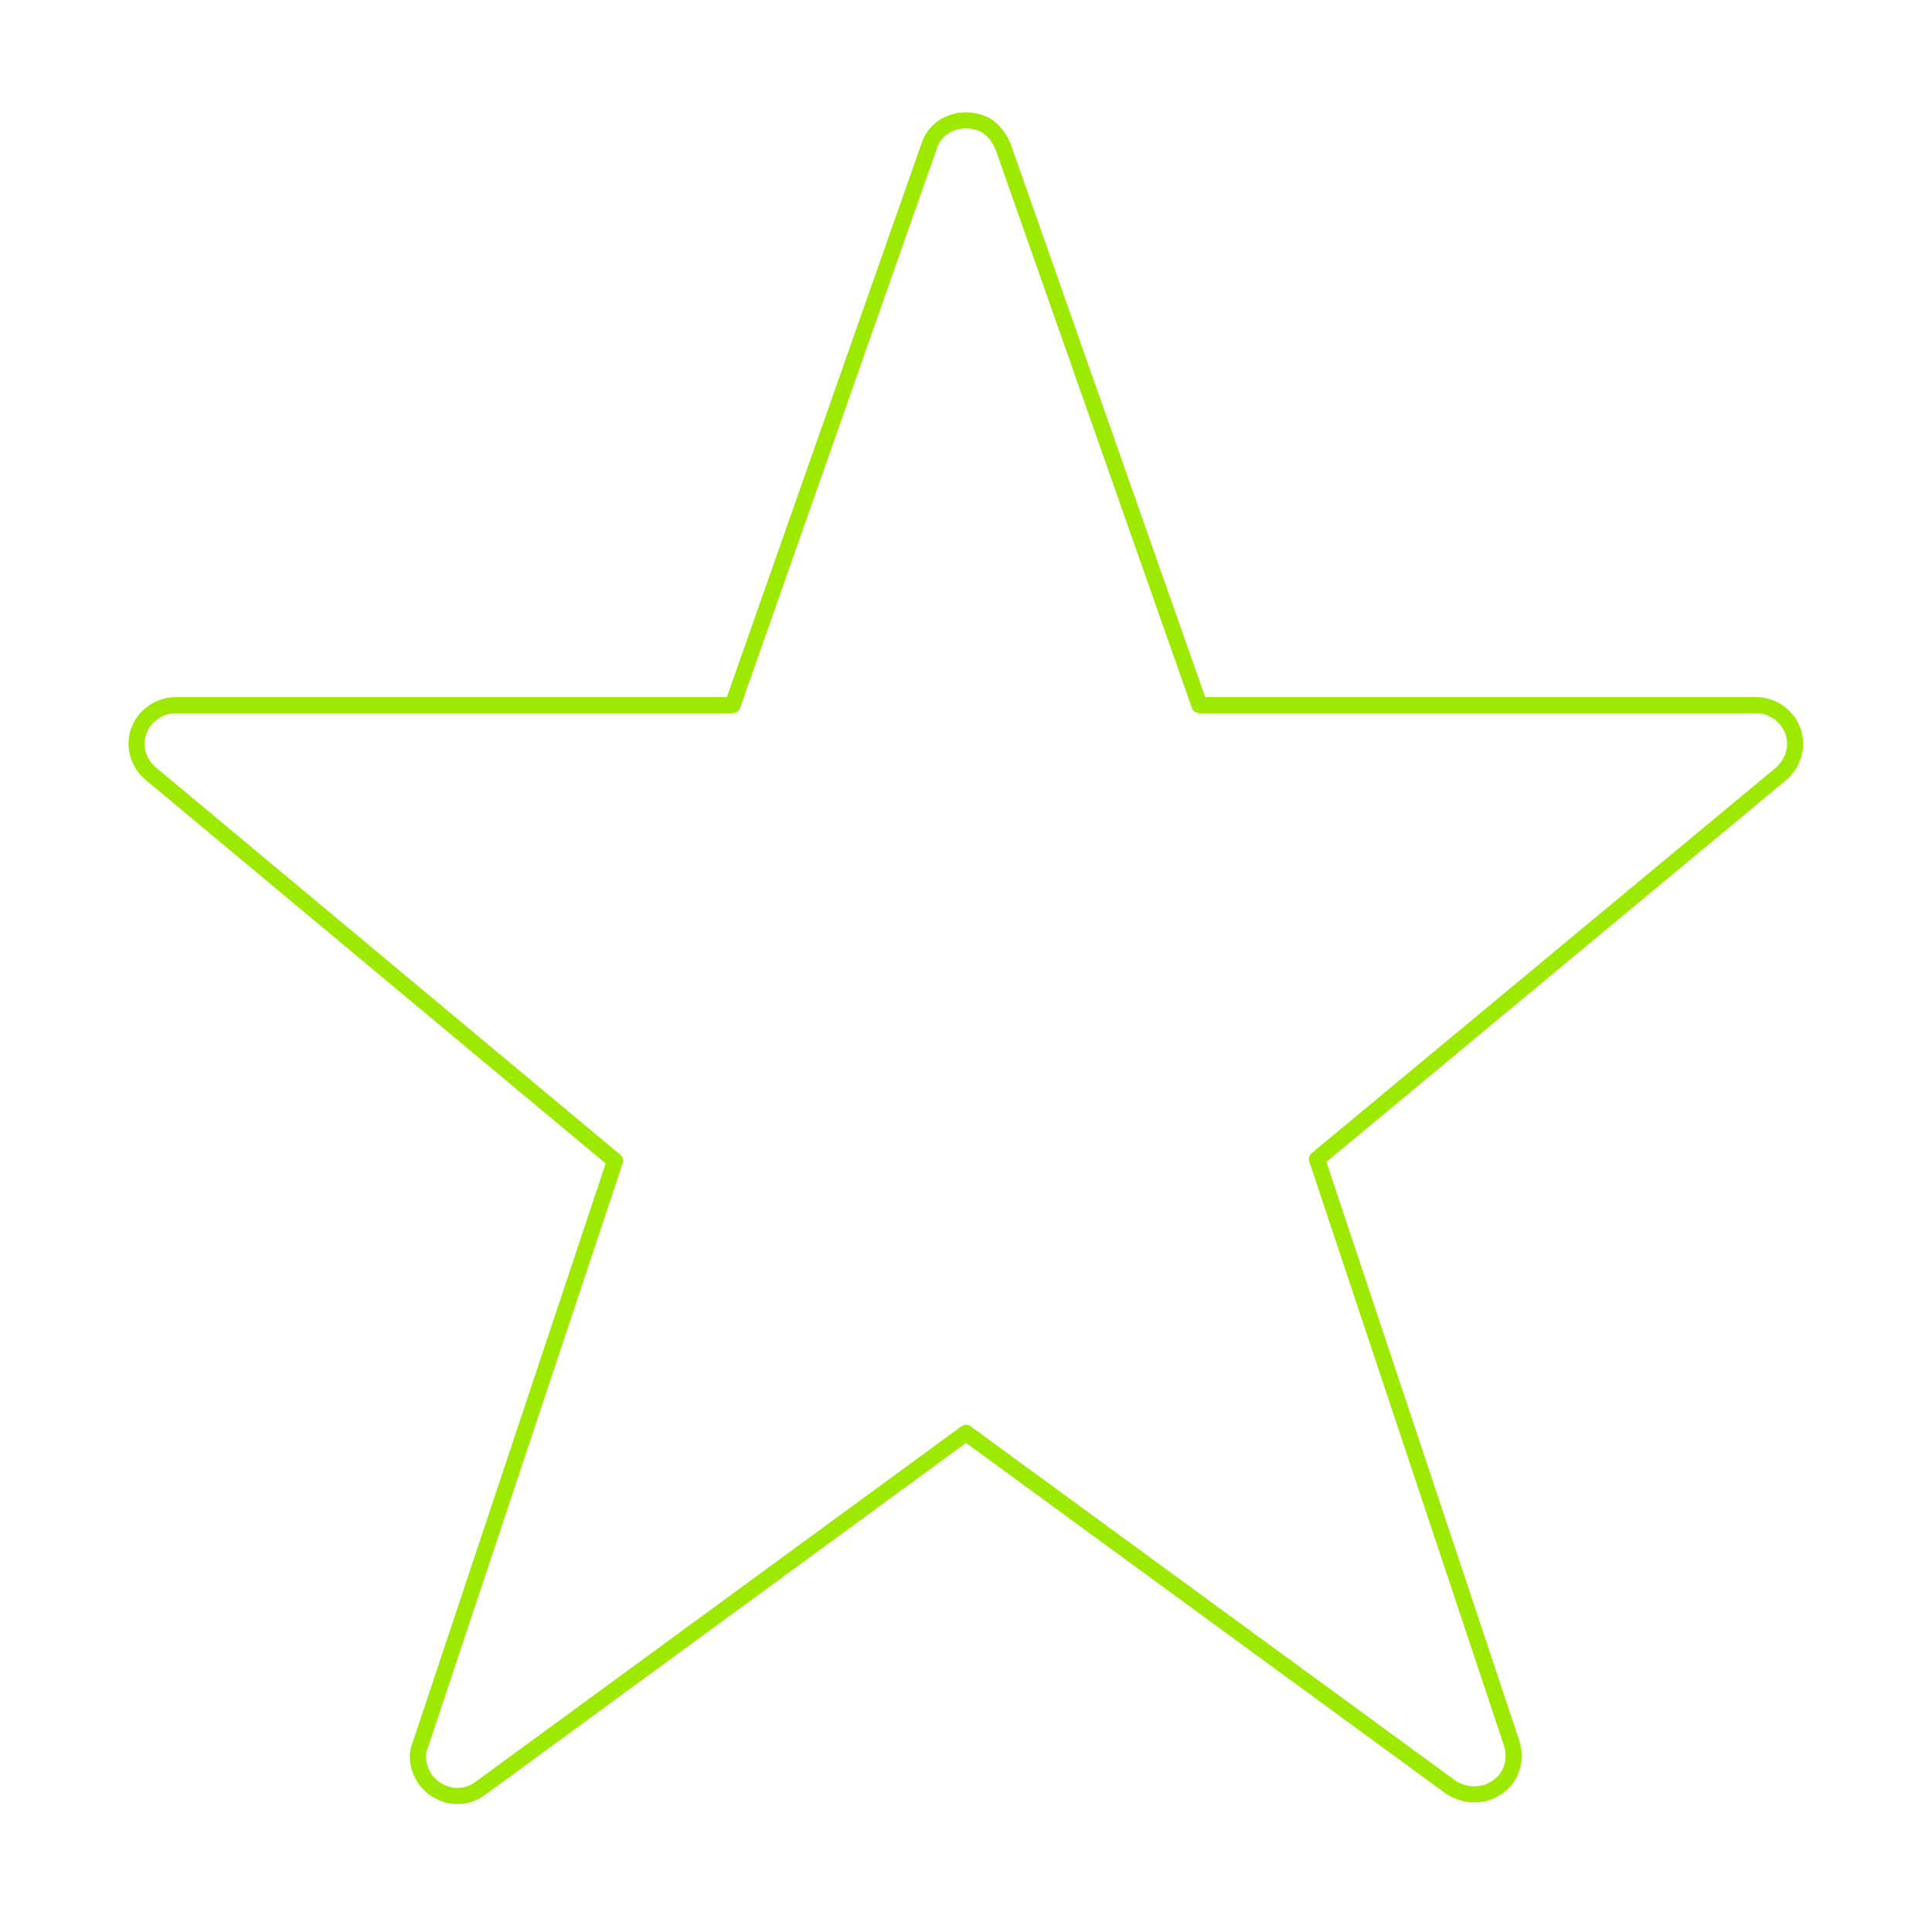 <?xml version="1.0" encoding="utf-8"?>
<!-- Generator: $$$/GeneralStr/196=Adobe Illustrator 27.6.0, SVG Export Plug-In . SVG Version: 6.00 Build 0)  -->
<svg version="1.1" id="Calque_1" xmlns="http://www.w3.org/2000/svg" xmlns:xlink="http://www.w3.org/1999/xlink" x="0px" y="0px"
	 viewBox="0 0 120 120" style="enable-background:new 0 0 120 120;" xml:space="preserve">
<style type="text/css">
	.st0{fill:none;stroke:#9EE900;stroke-linecap:round;stroke-linejoin:round;}
</style>
<g id="Layer_2">
	<g id="Icons">
		<g id="Social-Medias-Rewards-Rating_Rating_rating-star">
			<g id="Group_86">
				<g id="rating-star">
					<path id="Shape_312" class="st0" d="M57.7,9.1c0.4-1.3,1.8-1.9,3.1-1.5c0.7,0.2,1.2,0.8,1.5,1.5l12.2,34.7h34.6
						c1.3,0,2.4,1.1,2.4,2.4c0,0.7-0.3,1.3-0.8,1.8L81.8,72l12.1,36.3c0.3,1,0,2.1-0.9,2.7c-0.8,0.6-2,0.6-2.9,0L60,89l-30.2,22.1
						c-1.1,0.8-2.6,0.5-3.4-0.6c-0.4-0.6-0.6-1.4-0.3-2.1l12.1-36.3L9.3,48c-1-0.9-1.1-2.4-0.2-3.4c0.5-0.5,1.1-0.8,1.8-0.8h34.6
						L57.7,9.1z"/>
				</g>
			</g>
		</g>
	</g>
</g>
</svg>
